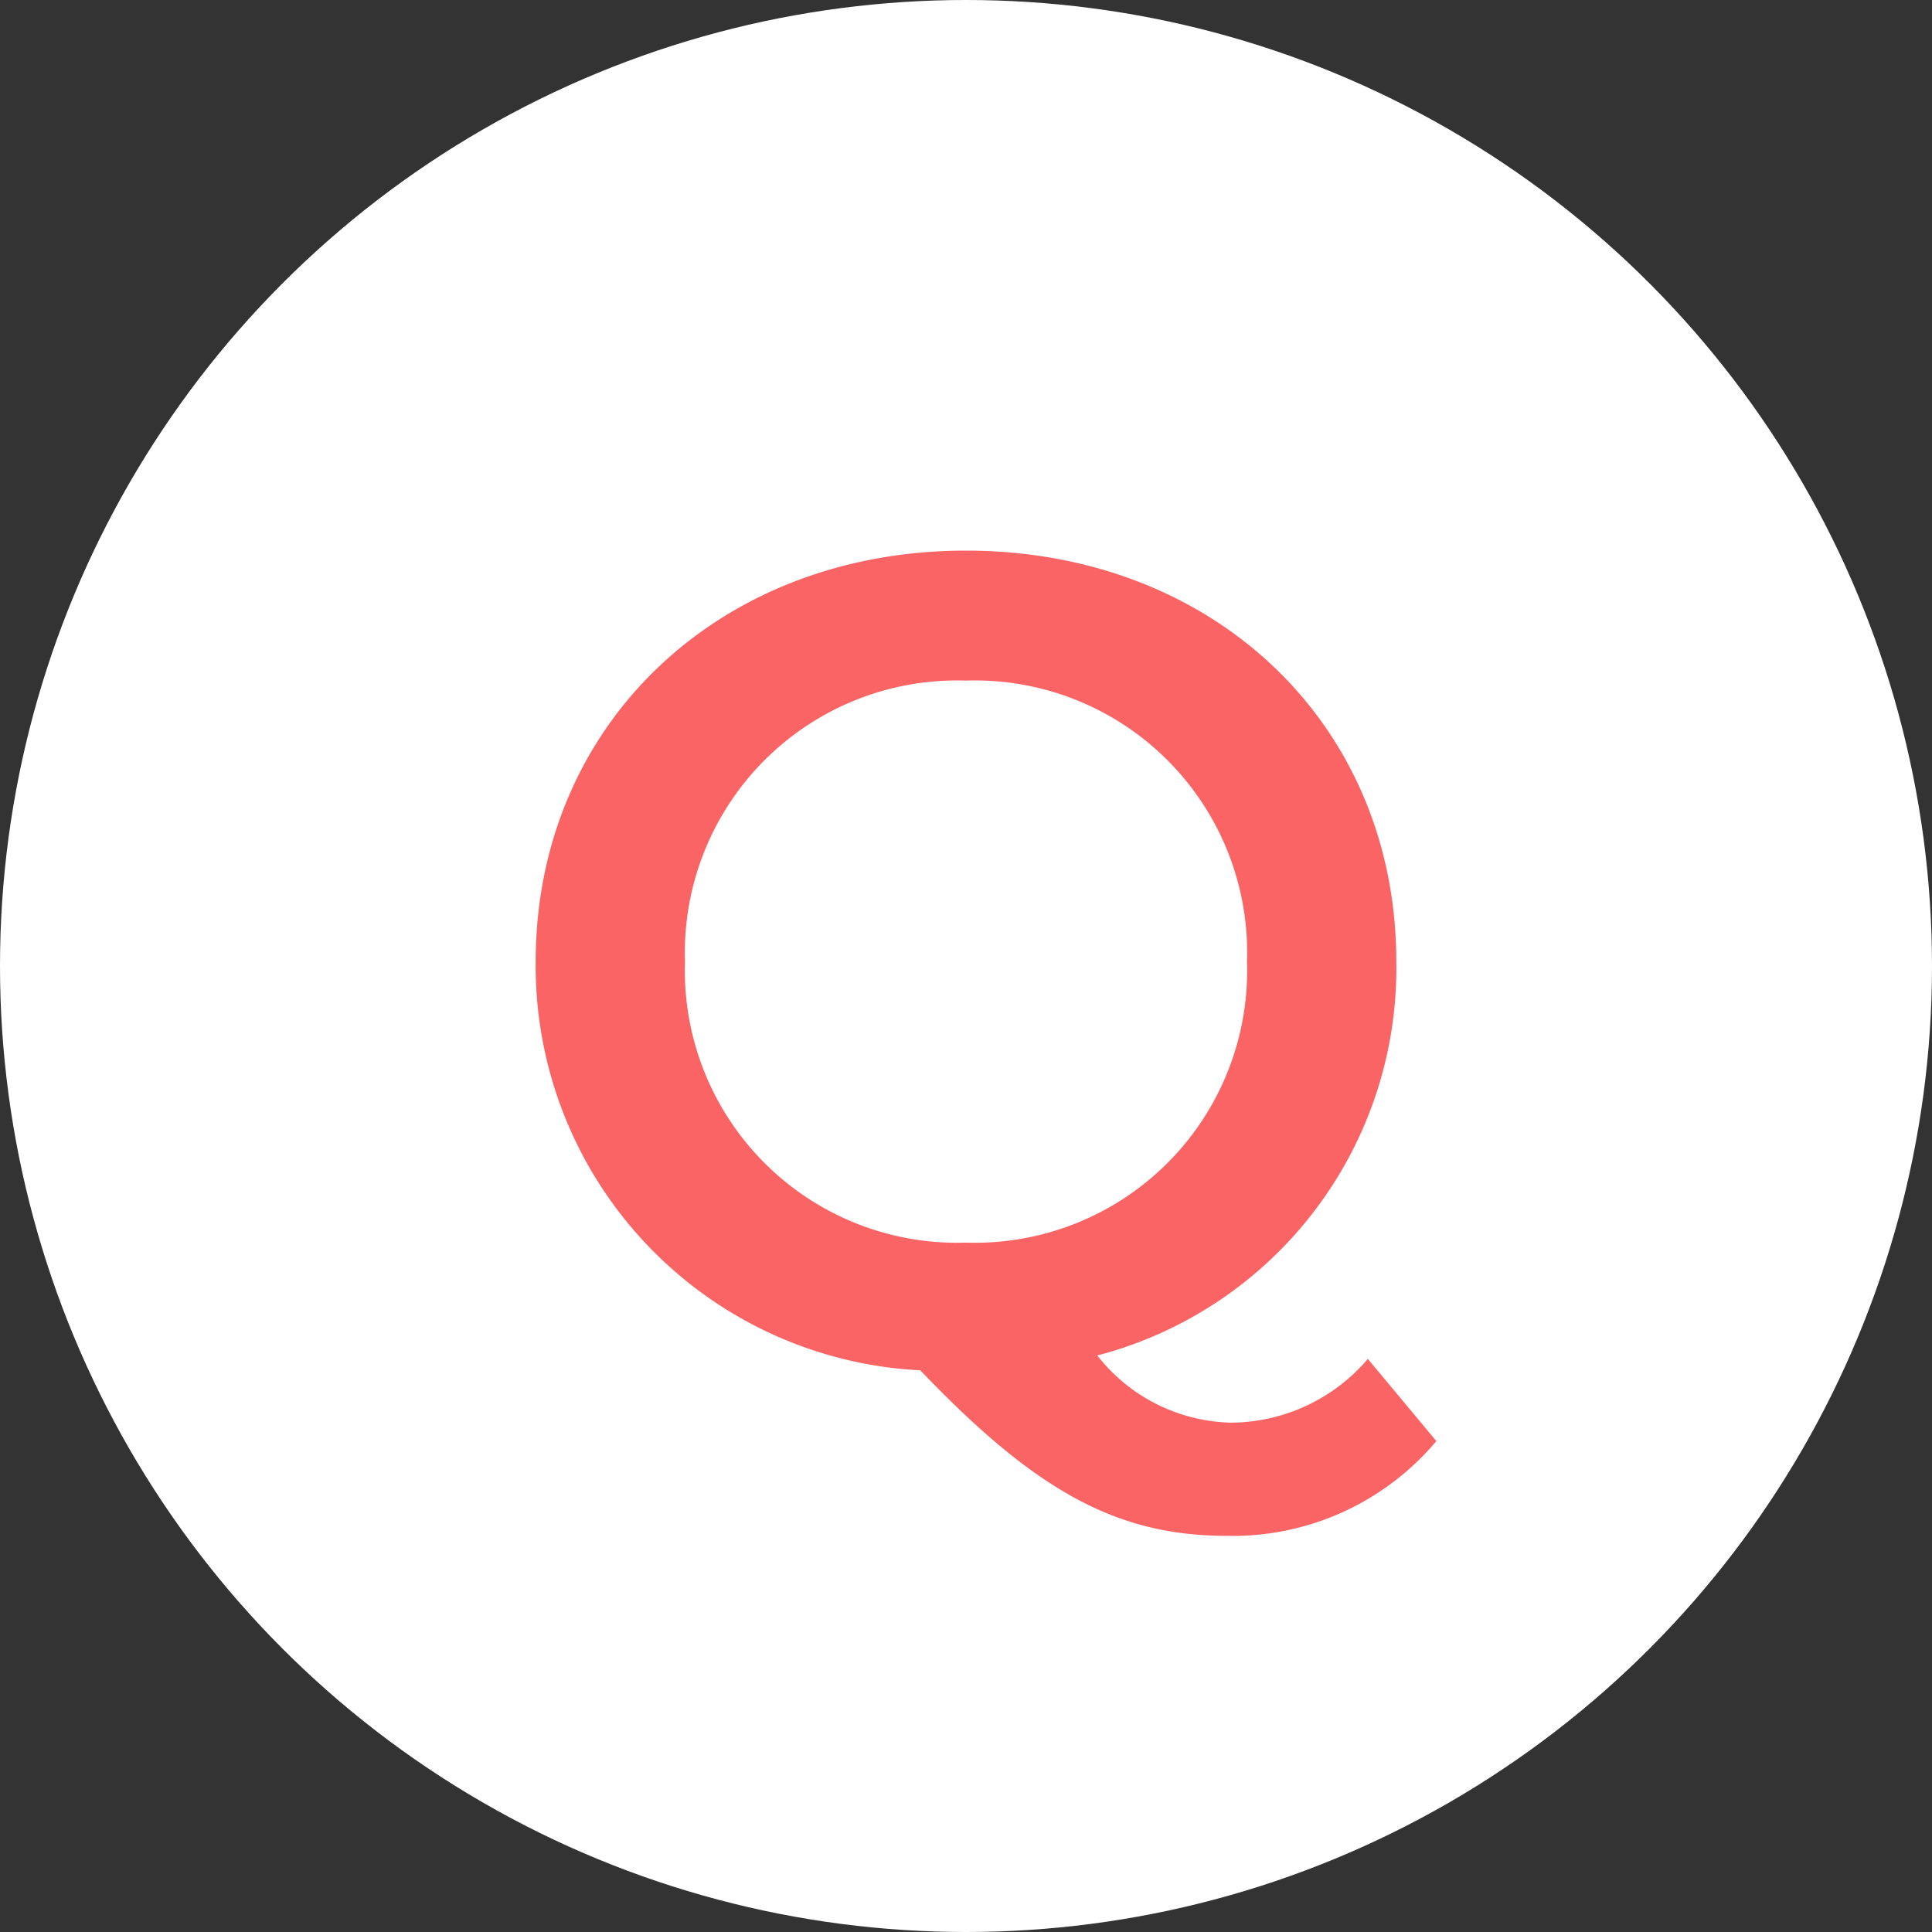 <svg id="icon_glasses" xmlns="http://www.w3.org/2000/svg" width="44" height="44" viewBox="0 0 44 44">
  <rect x="0" y="0" width="44" height="44" fill="#333333" stroke="none"/>
  <circle id="楕円形_13" data-name="楕円形 13" cx="22" cy="22" r="22" fill="#fff"/>
  <path id="パス_409" data-name="パス 409" d="M9.152-.052A4.122,4.122,0,0,1,6.032,1.4,3.981,3.981,0,0,1,2.99-.13,9.113,9.113,0,0,0,9.8-9.1c0-5.408-4.16-9.36-9.8-9.36S-9.8-14.482-9.8-9.1A9.221,9.221,0,0,0-1.04.208c2.678,2.808,4.524,3.77,6.994,3.77A6.056,6.056,0,0,0,10.712,1.82ZM-6.4-9.1A6.2,6.2,0,0,1,0-15.5,6.2,6.2,0,0,1,6.4-9.1,6.2,6.2,0,0,1,0-2.7,6.2,6.2,0,0,1-6.4-9.1Z" transform="translate(22 31)" fill="#fb6464"/>
</svg>
